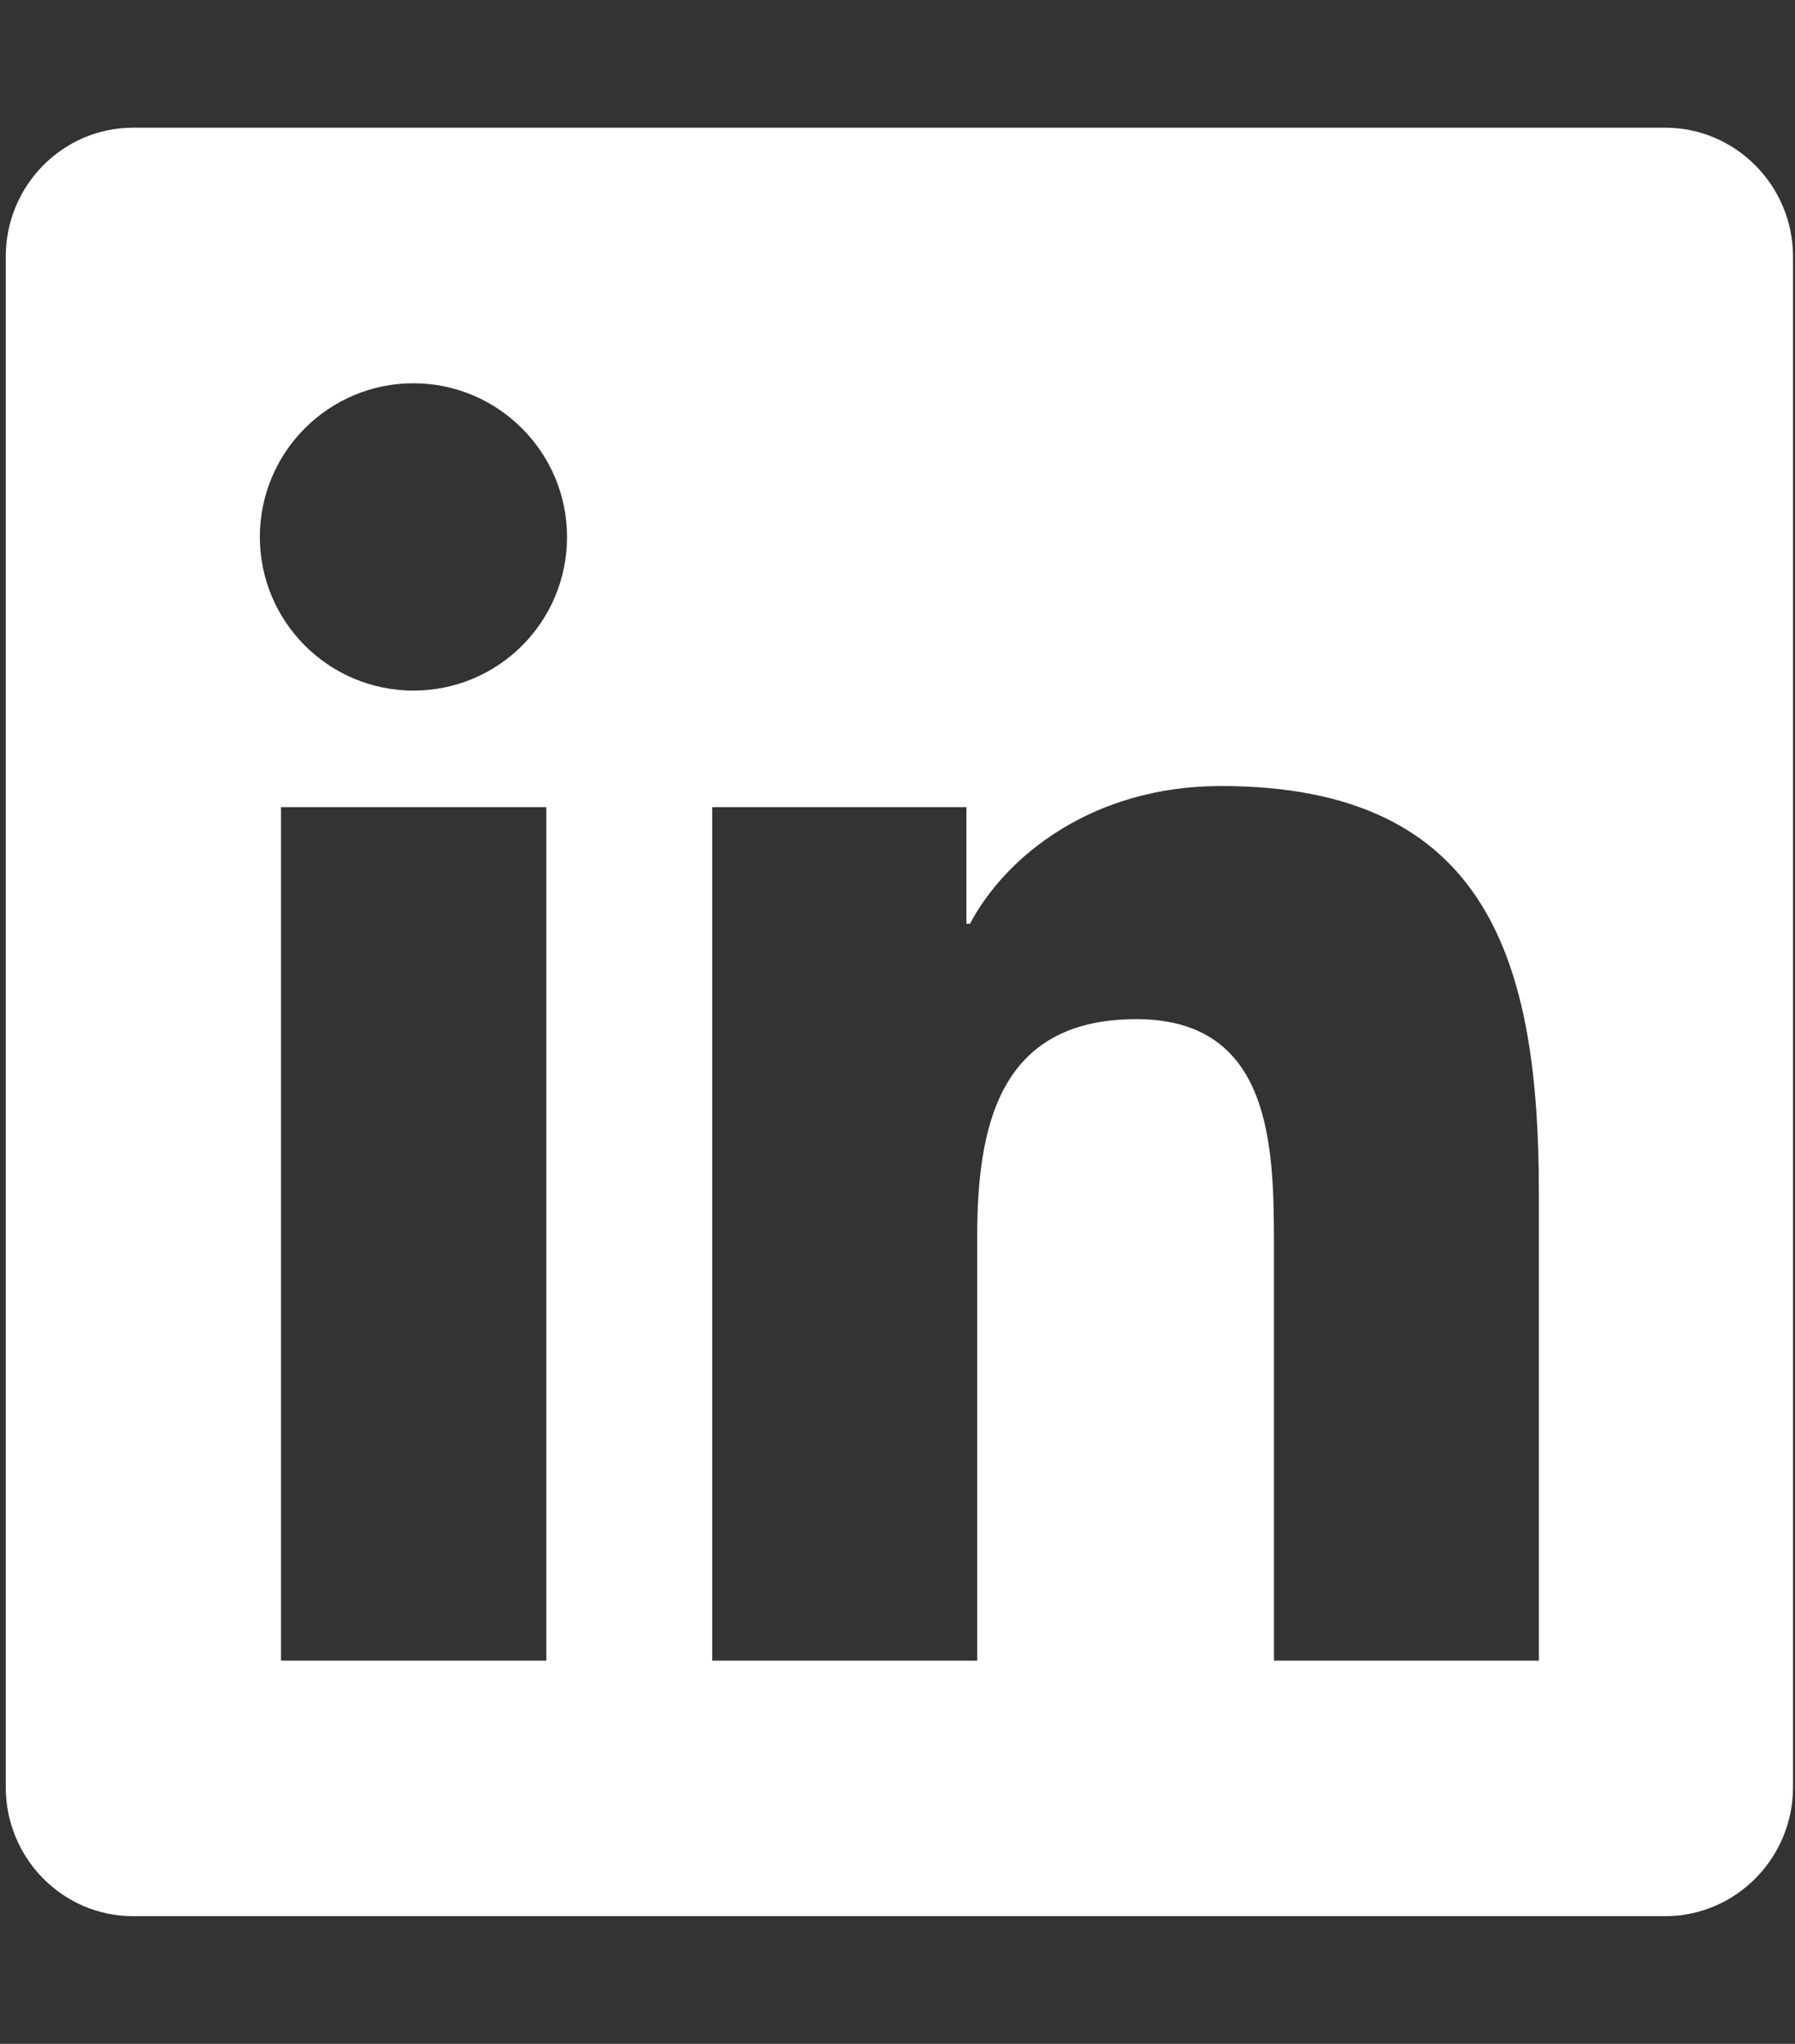 <svg width="29" height="33" viewBox="0 0 29 33" fill="none" xmlns="http://www.w3.org/2000/svg">
<rect x="0" y="0" width="29" height="33" fill="#333333" stroke="none"/>
<g clip-path="url(#clip0_137_2766)">
<g clip-path="url(#clip1_137_2766)">
<path d="M26.905 2.062H2.149C1.014 2.062 0.093 2.997 0.093 4.144V28.856C0.093 30.003 1.014 30.938 2.149 30.938H26.905C28.039 30.938 28.968 30.003 28.968 28.856V4.144C28.968 2.997 28.039 2.062 26.905 2.062ZM8.819 26.812H4.54V13.032H8.826V26.812H8.819ZM6.68 11.15C5.307 11.15 4.198 10.035 4.198 8.669C4.198 7.303 5.307 6.188 6.68 6.188C8.046 6.188 9.161 7.303 9.161 8.669C9.161 10.042 8.052 11.15 6.68 11.15ZM24.862 26.812H20.582V20.109C20.582 18.511 20.55 16.455 18.358 16.455C16.128 16.455 15.787 18.195 15.787 19.993V26.812H11.507V13.032H15.613V14.915H15.671C16.244 13.832 17.643 12.691 19.725 12.691C24.056 12.691 24.862 15.546 24.862 19.259V26.812Z" fill="white"/>
</g>
</g>
<defs>
<clipPath id="clip0_137_2766">
<rect width="28.88" height="33" fill="white" transform="translate(0.09)"/>
</clipPath>
<clipPath id="clip1_137_2766">
<rect width="28.875" height="33" fill="white" transform="translate(0.093)"/>
</clipPath>
</defs>
</svg>
